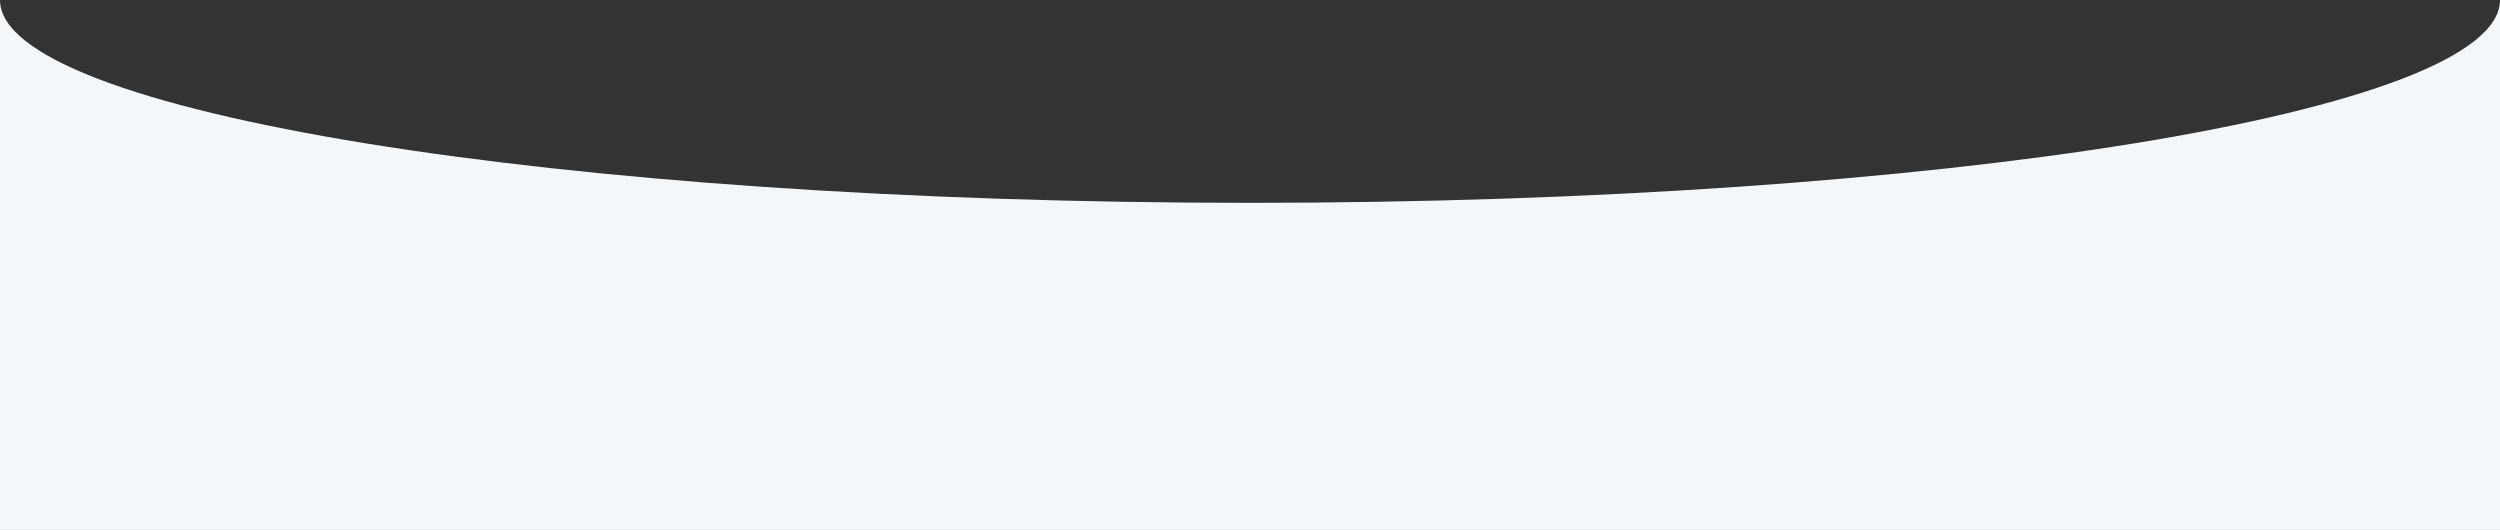 <?xml version="1.0" encoding="UTF-8"?> <svg xmlns="http://www.w3.org/2000/svg" width="1920" height="407" viewBox="0 0 1920 407" fill="none"><rect x="0" y="0" width="1920" height="407" fill="#333333" stroke="none"/> <path fill-rule="evenodd" clip-rule="evenodd" d="M960 155.778C1490.19 155.778 1920 86.034 1920 0V2479C1920 2497.78 1904.78 2513 1886 2513H34C15.222 2513 0 2497.78 0 2479V0C0 86.034 429.807 155.778 960 155.778Z" fill="#F3F7FA"></path> </svg> 